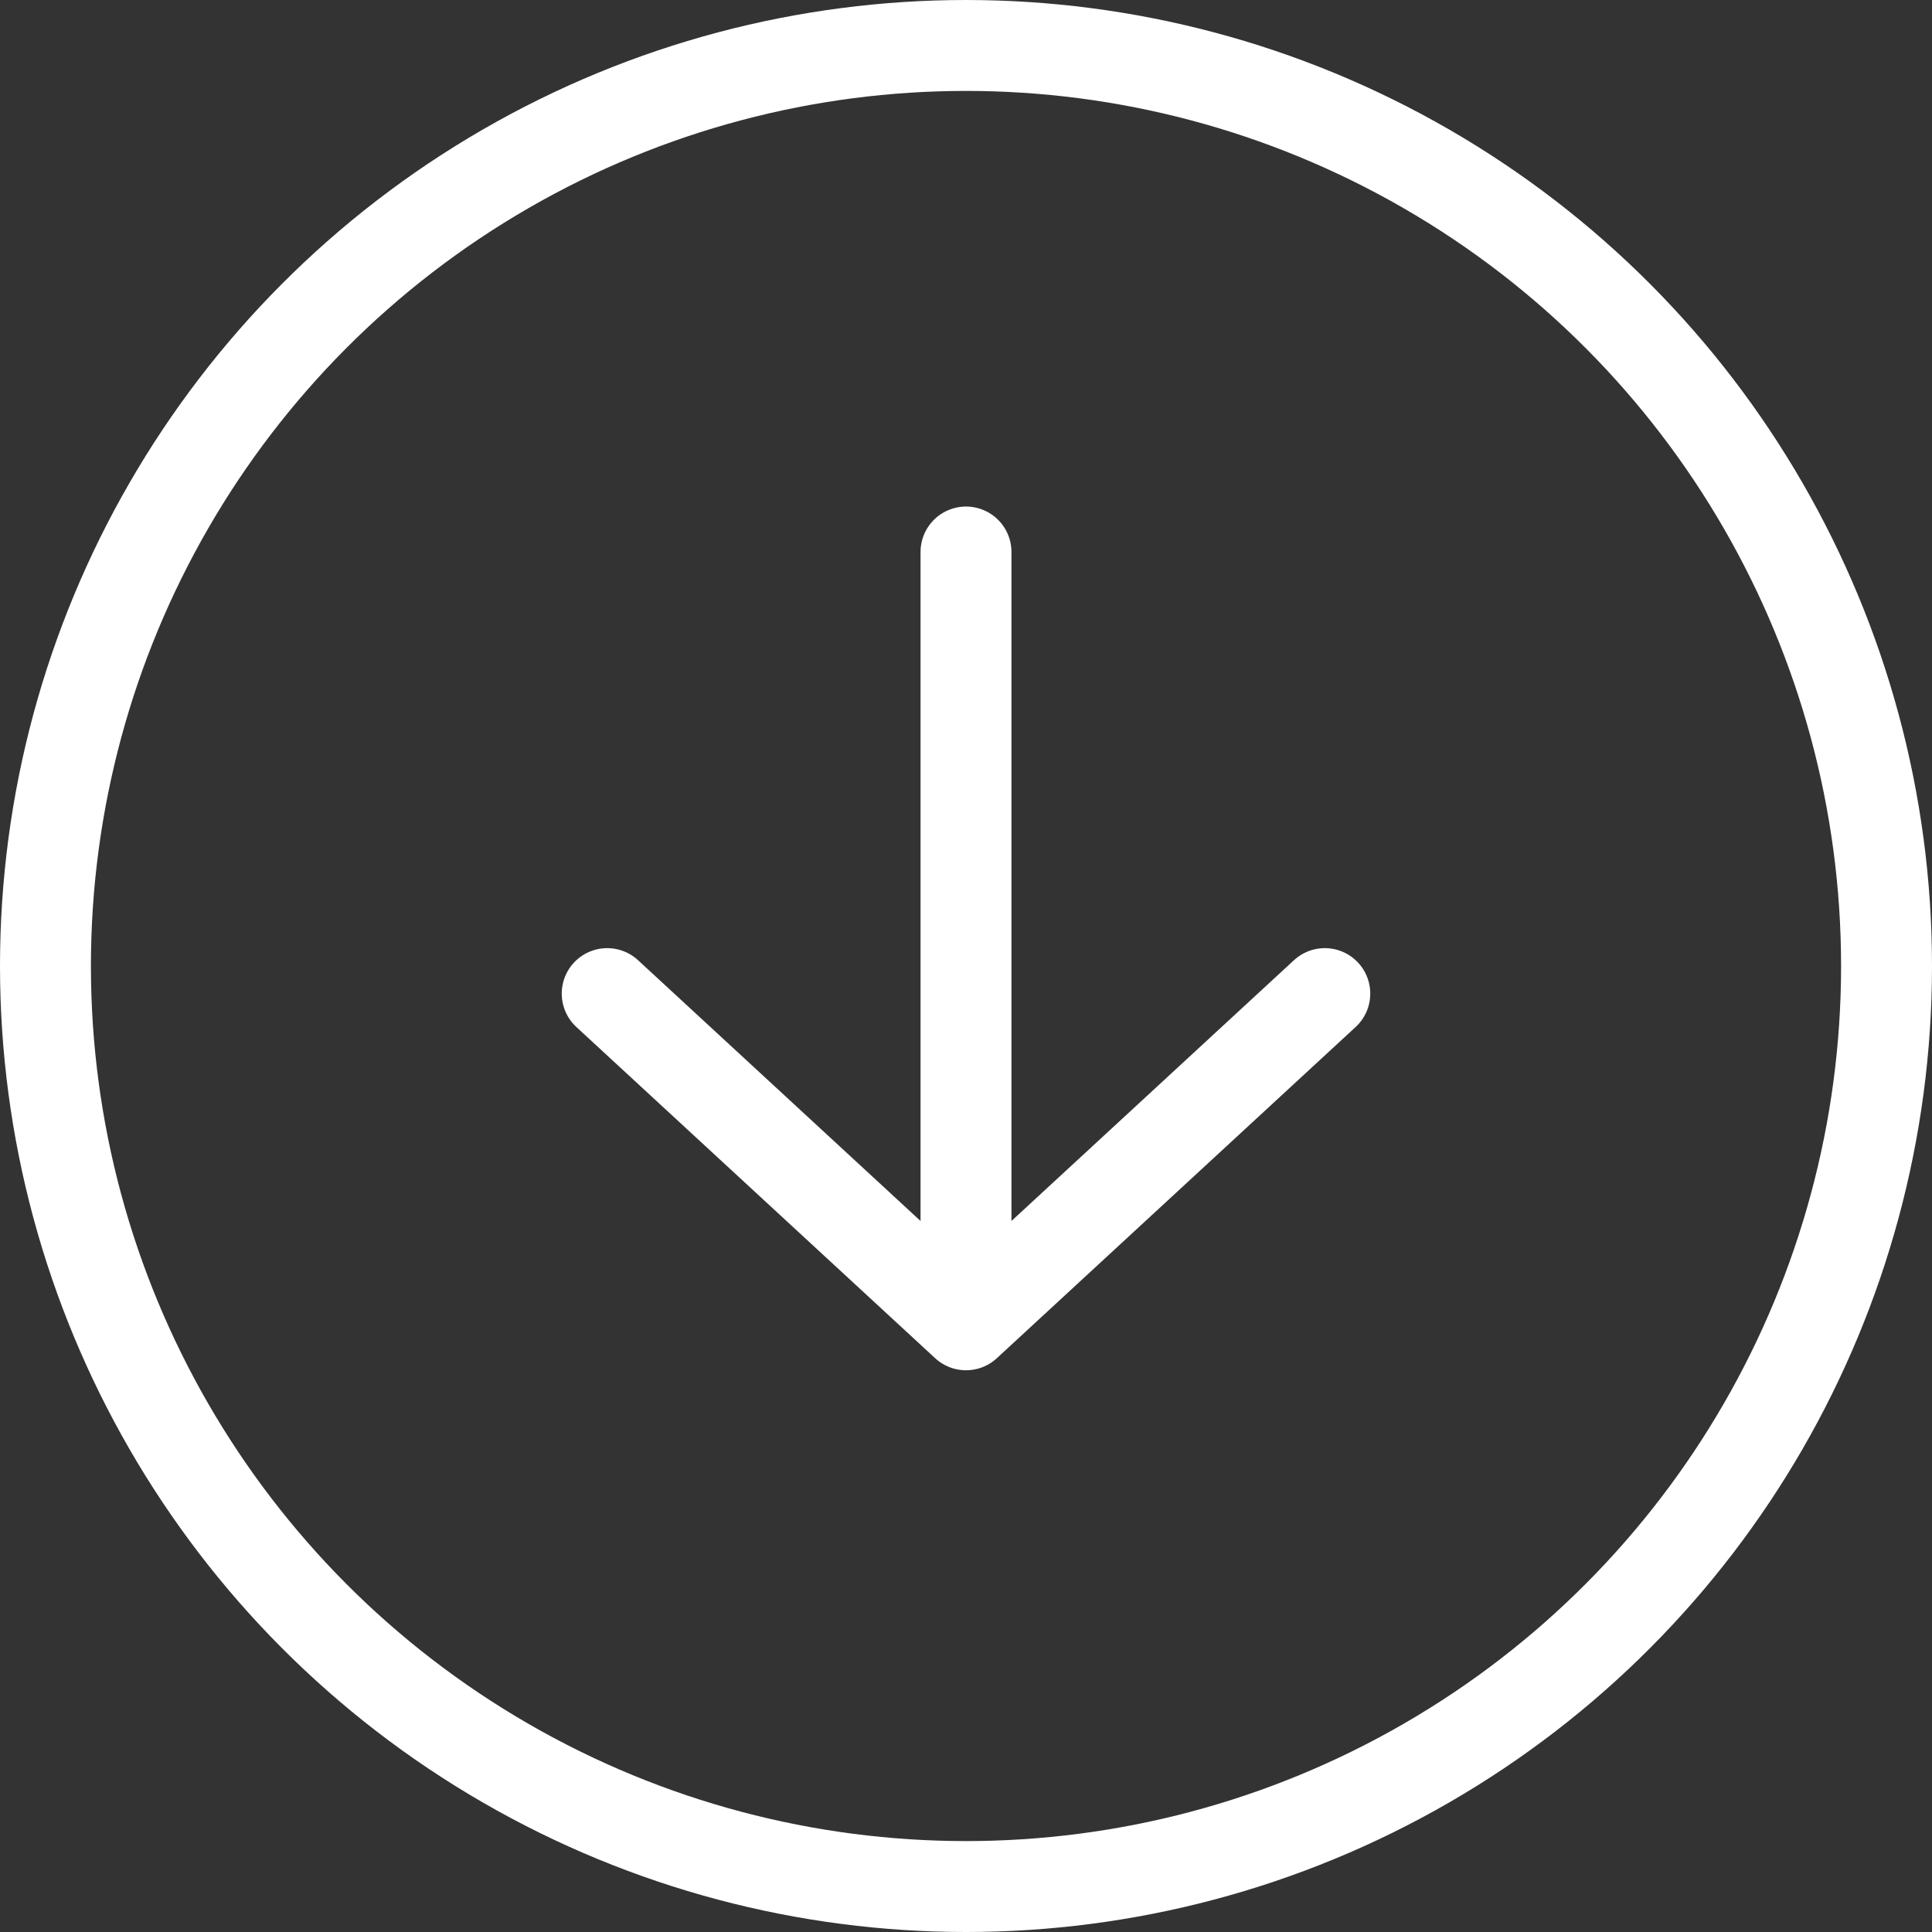 <svg width="85" height="85" viewBox="0 0 85 85" fill="none" xmlns="http://www.w3.org/2000/svg">
<rect x="0" y="0" width="85" height="85" fill="#333333" stroke="none"/>
<path d="M42.5 24.286V58.286M42.5 58.286L58.286 43.714M42.5 58.286L26.714 43.714" stroke="white" stroke-width="4" stroke-linecap="round" stroke-linejoin="round"/>
<circle cx="42.5" cy="42.5" r="40.5" stroke="white" stroke-width="4"/>
</svg>
